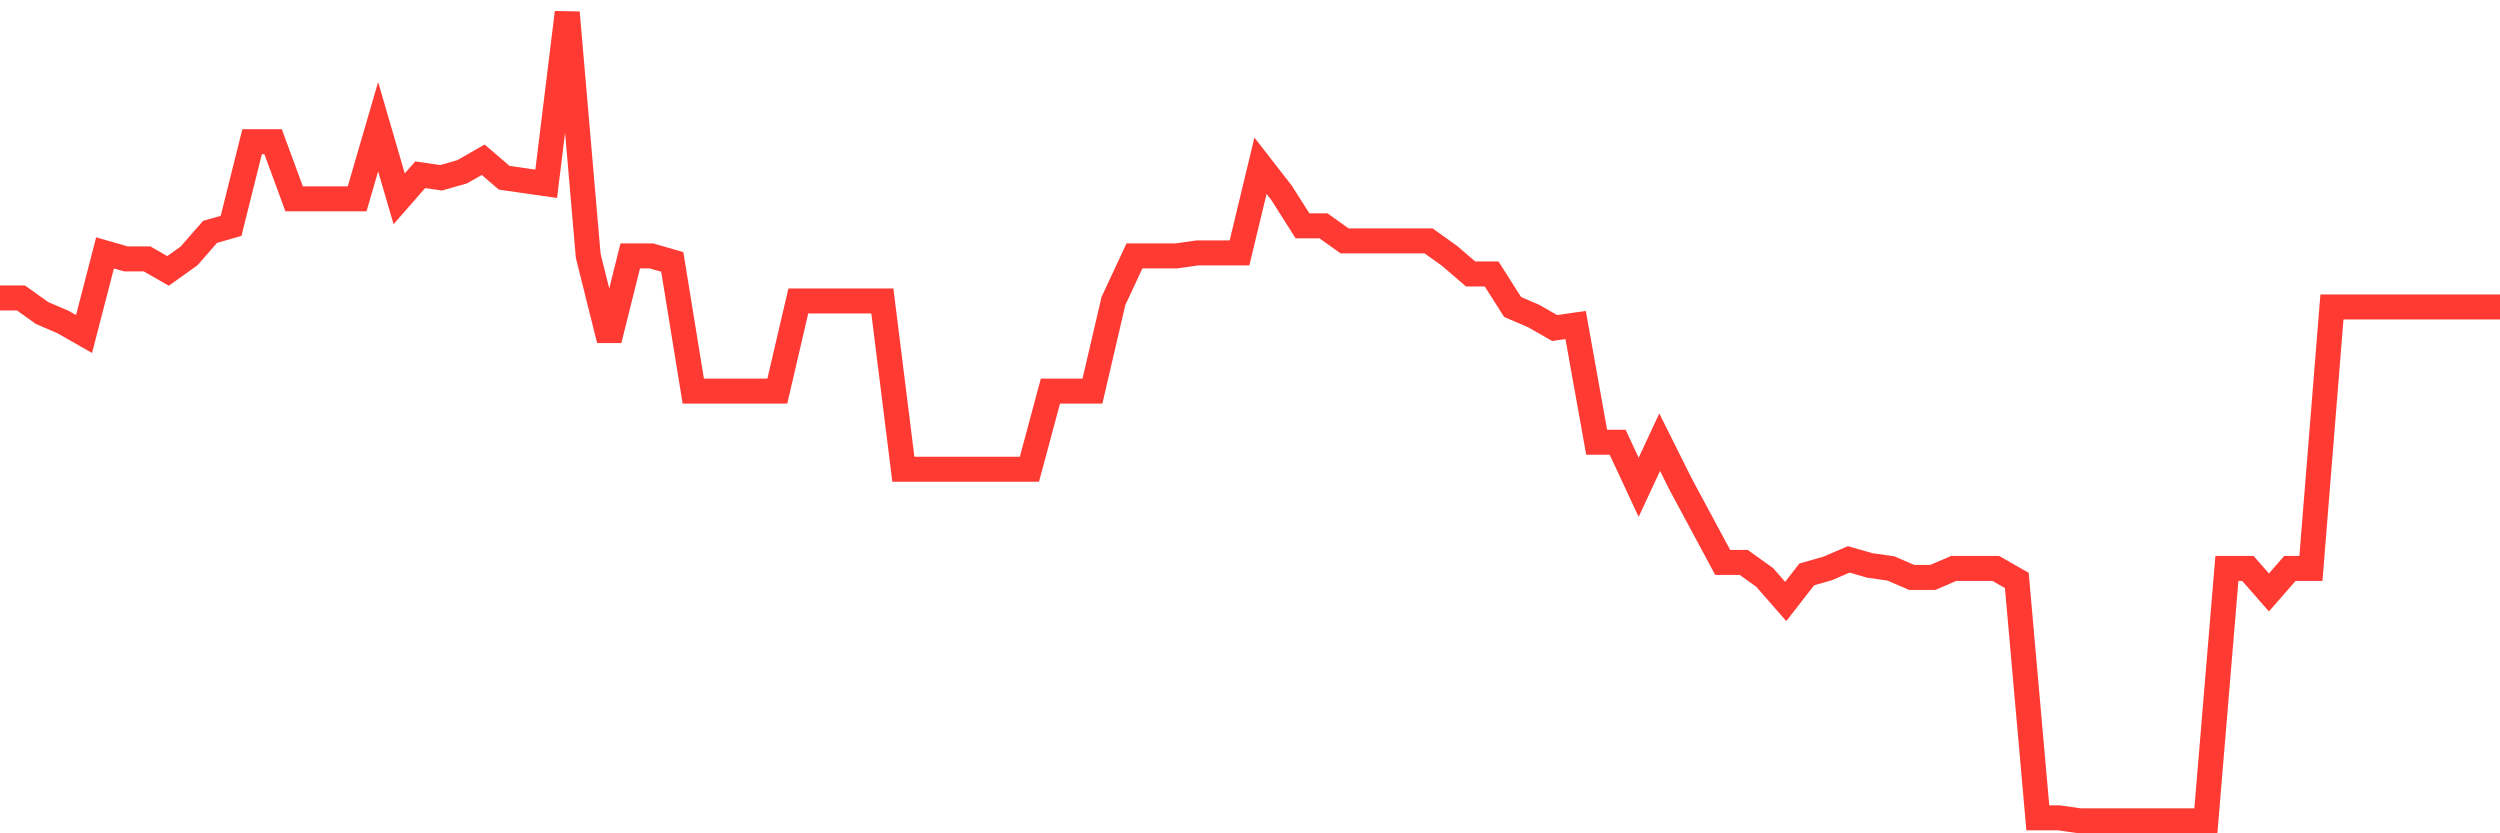 <svg
  xmlns="http://www.w3.org/2000/svg"
  xmlns:xlink="http://www.w3.org/1999/xlink"
  width="120"
  height="40"
  viewBox="0 0 120 40"
  preserveAspectRatio="none"
>
  <polyline
    points="0,14.303 1.008,14.303 2.017,15.024 3.025,15.457 4.034,16.033 5.042,12.139 6.05,12.428 7.059,12.428 8.067,13.004 9.076,12.283 10.084,11.129 11.092,10.841 12.101,6.802 13.109,6.802 14.118,9.543 15.126,9.543 16.134,9.543 17.143,9.543 18.151,6.081 19.16,9.543 20.168,8.389 21.176,8.533 22.185,8.245 23.193,7.668 24.202,8.533 25.21,8.677 26.218,8.822 27.227,0.6 28.235,12.283 29.244,16.322 30.252,12.283 31.261,12.283 32.269,12.572 33.277,18.774 34.286,18.774 35.294,18.774 36.303,18.774 37.311,18.774 38.319,14.447 39.328,14.447 40.336,14.447 41.345,14.447 42.353,14.447 43.361,22.524 44.37,22.524 45.378,22.524 46.387,22.524 47.395,22.524 48.403,22.524 49.412,22.524 50.42,18.774 51.429,18.774 52.437,18.774 53.445,14.447 54.454,12.283 55.462,12.283 56.471,12.283 57.479,12.139 58.487,12.139 59.496,12.139 60.504,7.956 61.513,9.254 62.521,10.841 63.529,10.841 64.538,11.562 65.546,11.562 66.555,11.562 67.563,11.562 68.571,11.562 69.58,12.283 70.588,13.149 71.597,13.149 72.605,14.735 73.613,15.168 74.622,15.745 75.63,15.601 76.639,21.226 77.647,21.226 78.655,23.39 79.664,21.226 80.672,23.245 81.681,25.12 82.689,26.996 83.697,26.996 84.706,27.717 85.714,28.871 86.723,27.572 87.731,27.284 88.739,26.851 89.748,27.14 90.756,27.284 91.765,27.717 92.773,27.717 93.782,27.284 94.79,27.284 95.798,27.284 96.807,27.861 97.815,39.256 98.824,39.256 99.832,39.4 100.84,39.4 101.849,39.4 102.857,39.4 103.866,39.4 104.874,39.4 105.882,39.4 106.891,27.284 107.899,27.284 108.908,28.438 109.916,27.284 110.924,27.284 111.933,14.735 112.941,14.735 113.95,14.735 114.958,14.735 115.966,14.735 116.975,14.735 117.983,14.735 118.992,14.735 120,14.735"
    fill="none"
    stroke="#ff3a33"
    stroke-width="1.2"
  >
  </polyline>
</svg>